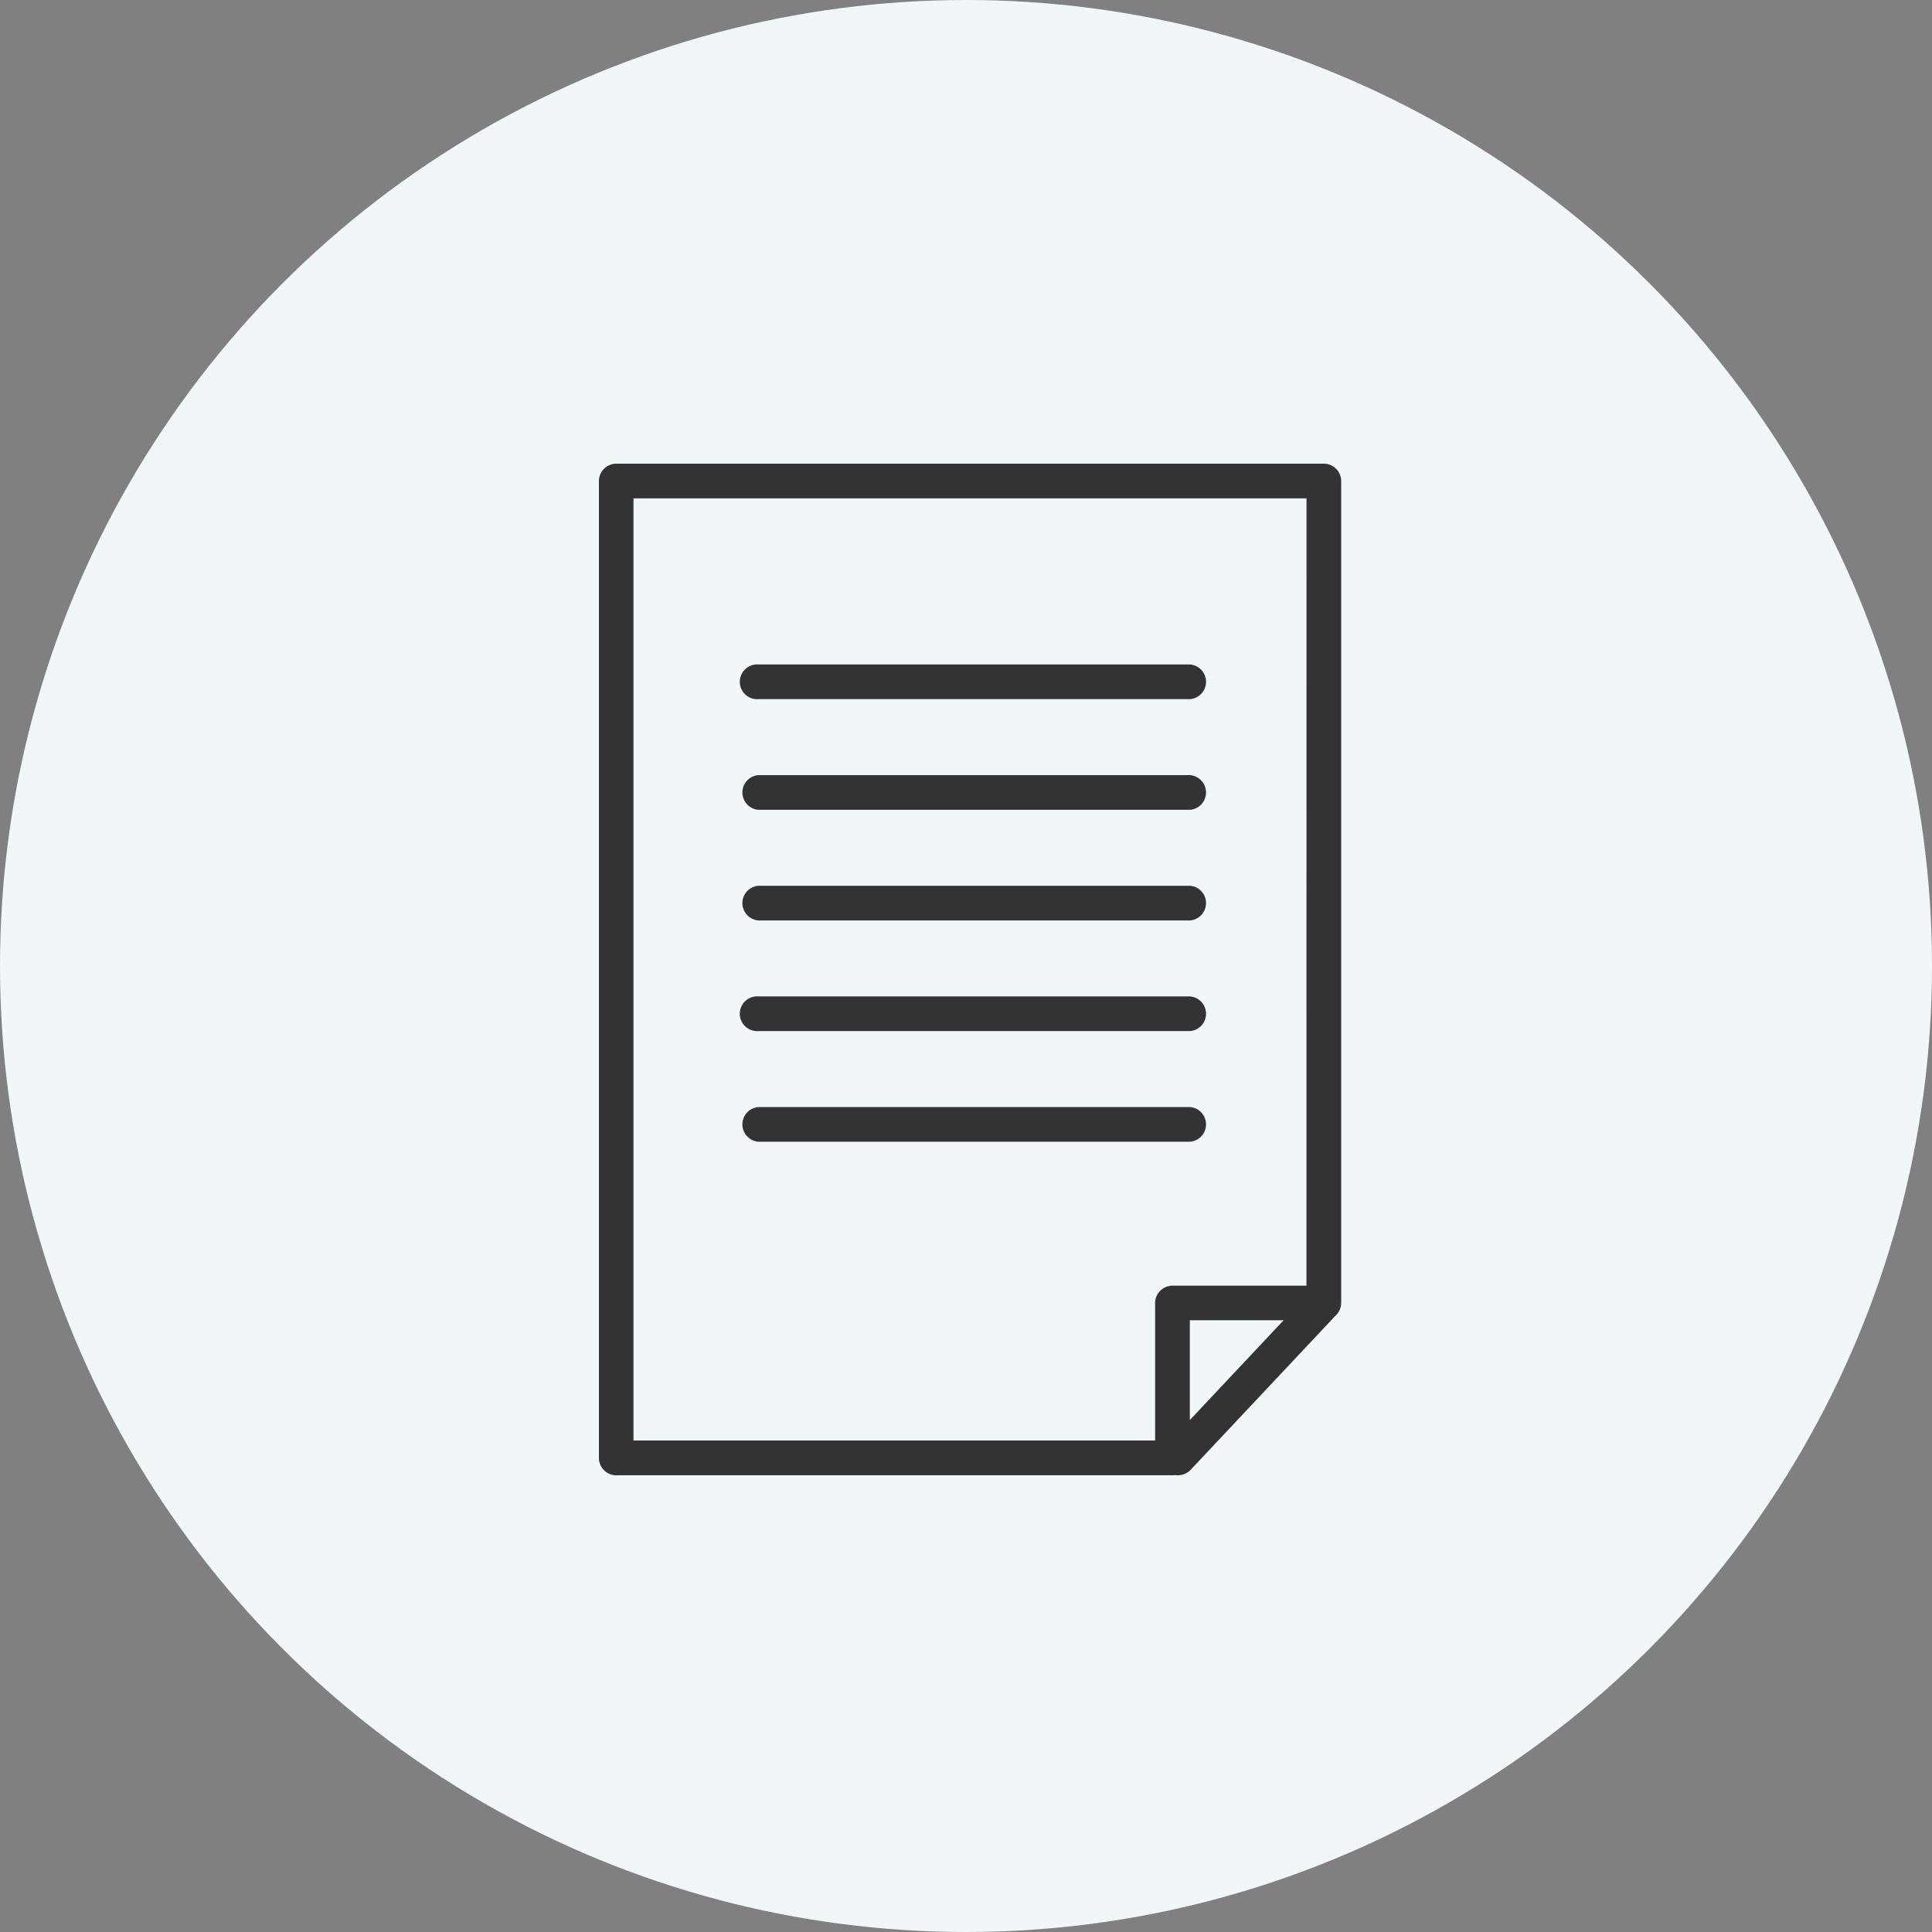 <svg xmlns="http://www.w3.org/2000/svg" xmlns:xlink="http://www.w3.org/1999/xlink" width="100" height="100" viewBox="0 0 100 100">
  <rect x="0" y="0" width="100" height="100" fill="#808080" stroke="none"/>
  <defs>
    <clipPath id="clip-path">
      <rect id="長方形_6592" data-name="長方形 6592" width="38.42" height="52.358" fill="#333"/>
    </clipPath>
  </defs>
  <g id="グループ_73967" data-name="グループ 73967" transform="translate(-483 -7648)">
    <circle id="楕円形_253" data-name="楕円形 253" cx="50" cy="50" r="50" transform="translate(483 7648)" fill="#f2f6f7"/>
    <g id="グループ_73965" data-name="グループ 73965" transform="translate(514 7672.001)">
      <g id="グループ_73894" data-name="グループ 73894" transform="translate(0 0)" clip-path="url(#clip-path)">
        <path id="パス_54893" data-name="パス 54893" d="M29.822,52.345a.9.9,0,0,0,.806-.269l7.382-7.855a.964.964,0,0,0,.065-.077.9.9,0,0,0,.344-.706V.9a.9.9,0,0,0-.9-.9H.9A.9.9,0,0,0,0,.9v50.56a.9.9,0,0,0,.9.9H29.689a.906.906,0,0,0,.133-.01m6.8-9.805H29.689a.9.9,0,0,0-.9.9V50.56h-27V1.795H36.625ZM30.586,49.5l4.855-5.165H30.586Zm0-16.2H8.259a.9.9,0,0,0,0,1.795H30.591a.9.9,0,0,0,0-1.795m0-5.727H8.259a.9.9,0,1,0,0,1.795H30.591a.9.9,0,0,0,0-1.795m0-5.727H8.259a.9.9,0,0,0,0,1.795H30.591a.9.9,0,0,0,0-1.795m0-5.727H8.259a.9.9,0,0,0,0,1.795H30.591a.9.9,0,0,0,0-1.795m0-5.727H8.259a.9.9,0,1,0,0,1.795H30.591a.9.9,0,0,0,0-1.795" transform="translate(0 0)" fill="#333" fill-rule="evenodd"/>
      </g>
    </g>
  </g>
</svg>

